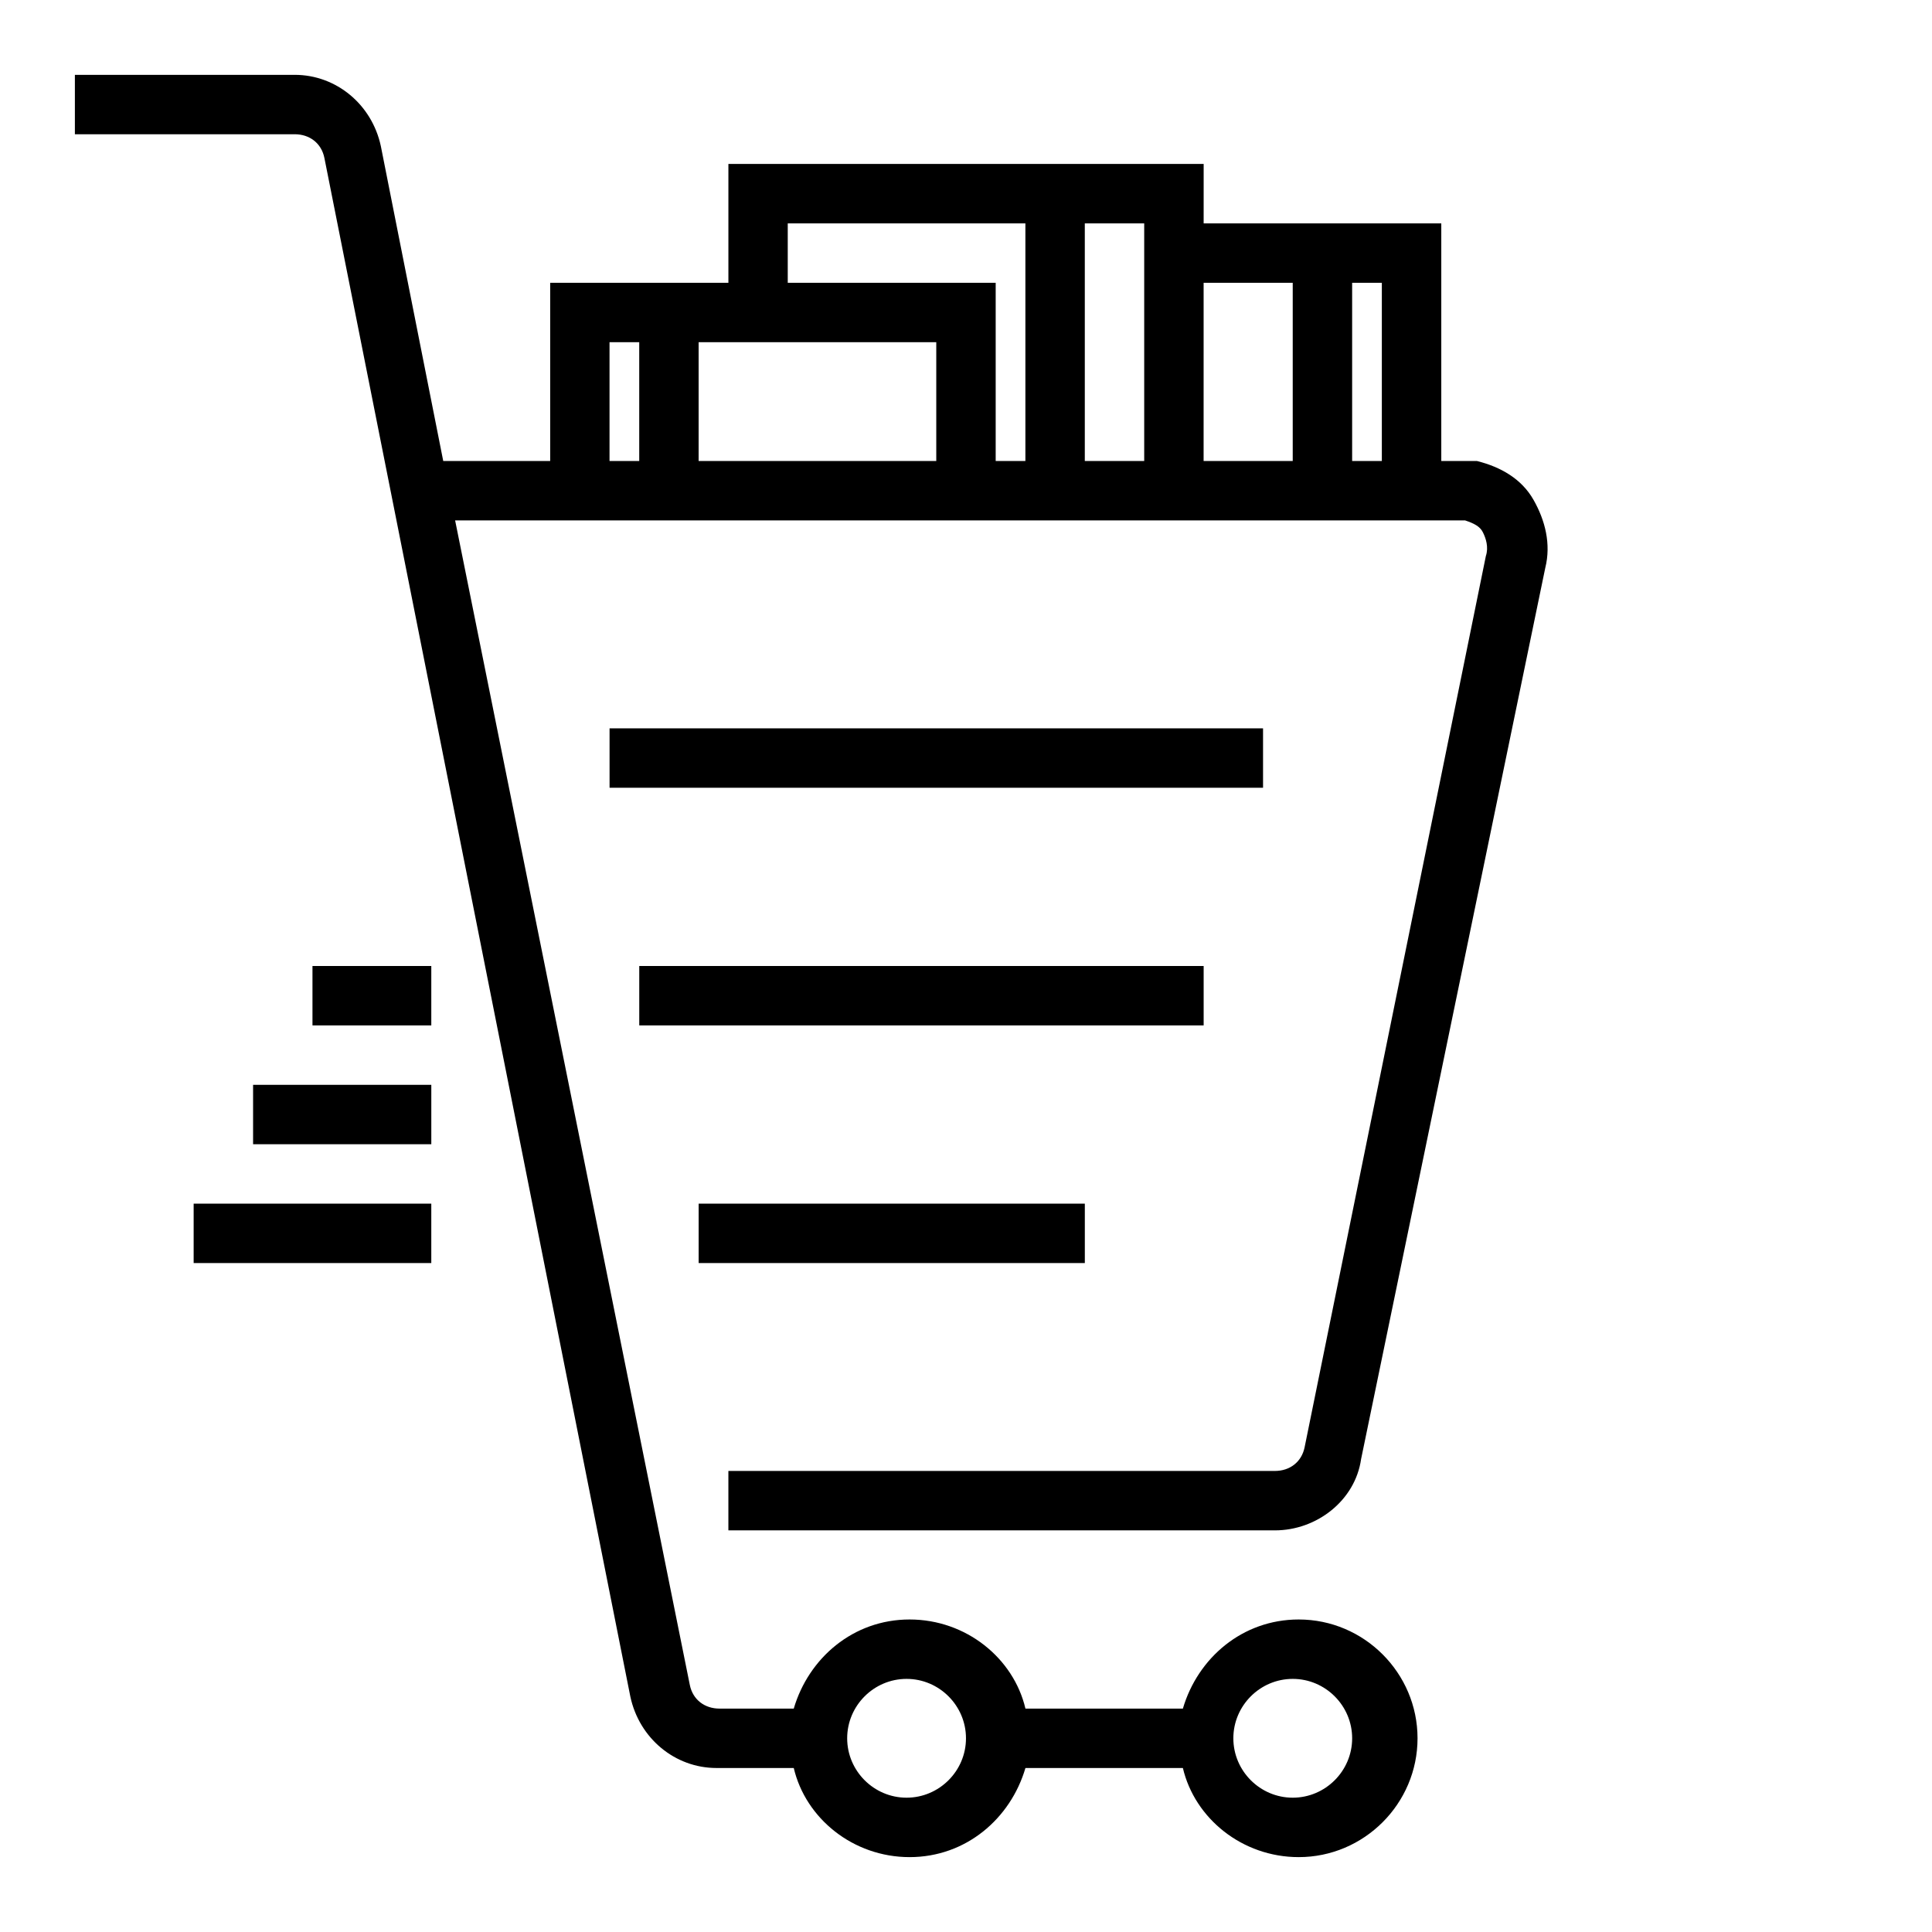 <?xml version="1.0" encoding="UTF-8"?>
<!-- Uploaded to: SVG Repo, www.svgrepo.com, Generator: SVG Repo Mixer Tools -->
<svg fill="#000000" width="800px" height="800px" version="1.1" viewBox="144 144 512 512" xmlns="http://www.w3.org/2000/svg">
 <g>
  <path d="m226.81 400h31.488v15.742h-31.488z"/>
  <path d="m211.07 431.49h47.23v15.742h-47.23z"/>
  <path d="m195.32 462.98h62.977v15.742h-62.977z"/>
  <path d="m489.74 527.52c-0.789 3.938-3.938 6.297-7.871 6.297l-144.84 0.004v15.742h144.06 0.789c11.02 0 21.254-7.871 22.828-18.895l48.805-236.16c1.574-6.297 0-12.594-3.148-18.105-3.148-5.512-8.66-8.66-14.957-10.234h-5.512l-3.938 0.004v-62.977h-62.977l0.004-15.746h-125.95v31.488h-47.23v47.23h-28.34l-16.535-83.441c-2.359-11.02-11.805-18.895-22.828-18.895h-58.254v15.742h58.254c3.938 0 7.086 2.363 7.871 6.297l81.082 407.77c2.363 11.027 11.809 18.898 22.832 18.898h0.789 19.68c3.148 13.383 15.742 23.617 30.699 23.617s26.766-10.234 30.699-23.617h41.723c3.148 13.383 15.742 23.617 30.699 23.617 17.32 0 31.488-14.168 31.488-31.488s-14.168-31.488-31.488-31.488c-14.957 0-26.766 10.234-30.699 23.617h-41.723c-3.148-13.383-15.742-23.617-30.699-23.617s-26.766 10.234-30.699 23.617h-19.68c-3.938 0-7.086-2.363-7.871-6.297l-62.191-308.59h266.07 1.574c2.363 0.789 3.938 1.574 4.723 3.148 0.789 1.574 1.574 3.938 0.789 6.297zm-3.148 61.402c8.66 0 15.742 7.086 15.742 15.742 0 8.66-7.086 15.742-15.742 15.742-8.66 0-15.742-7.086-15.742-15.742s7.082-15.742 15.742-15.742zm-102.34 0c8.66 0 15.742 7.086 15.742 15.742 0 8.66-7.086 15.742-15.742 15.742-8.66 0-15.742-7.086-15.742-15.742s7.082-15.742 15.742-15.742zm125.95-369.98v47.23h-7.871v-47.23zm-23.617 0v47.23h-23.617l0.004-47.23zm-39.359-15.742v62.977h-15.742v-62.977zm-94.465 0h62.977v62.977h-7.871v-47.234h-55.105zm39.359 31.488v31.488h-62.977v-31.488zm-86.59 0h7.871v31.488h-7.871z"/>
  <path d="m313.41 400h149.57v15.742h-149.57z"/>
  <path d="m329.15 462.98h102.34v15.742h-102.34z"/>
  <path d="m305.54 337.02h173.18v15.742h-173.18z"/>
 </g>
</svg>